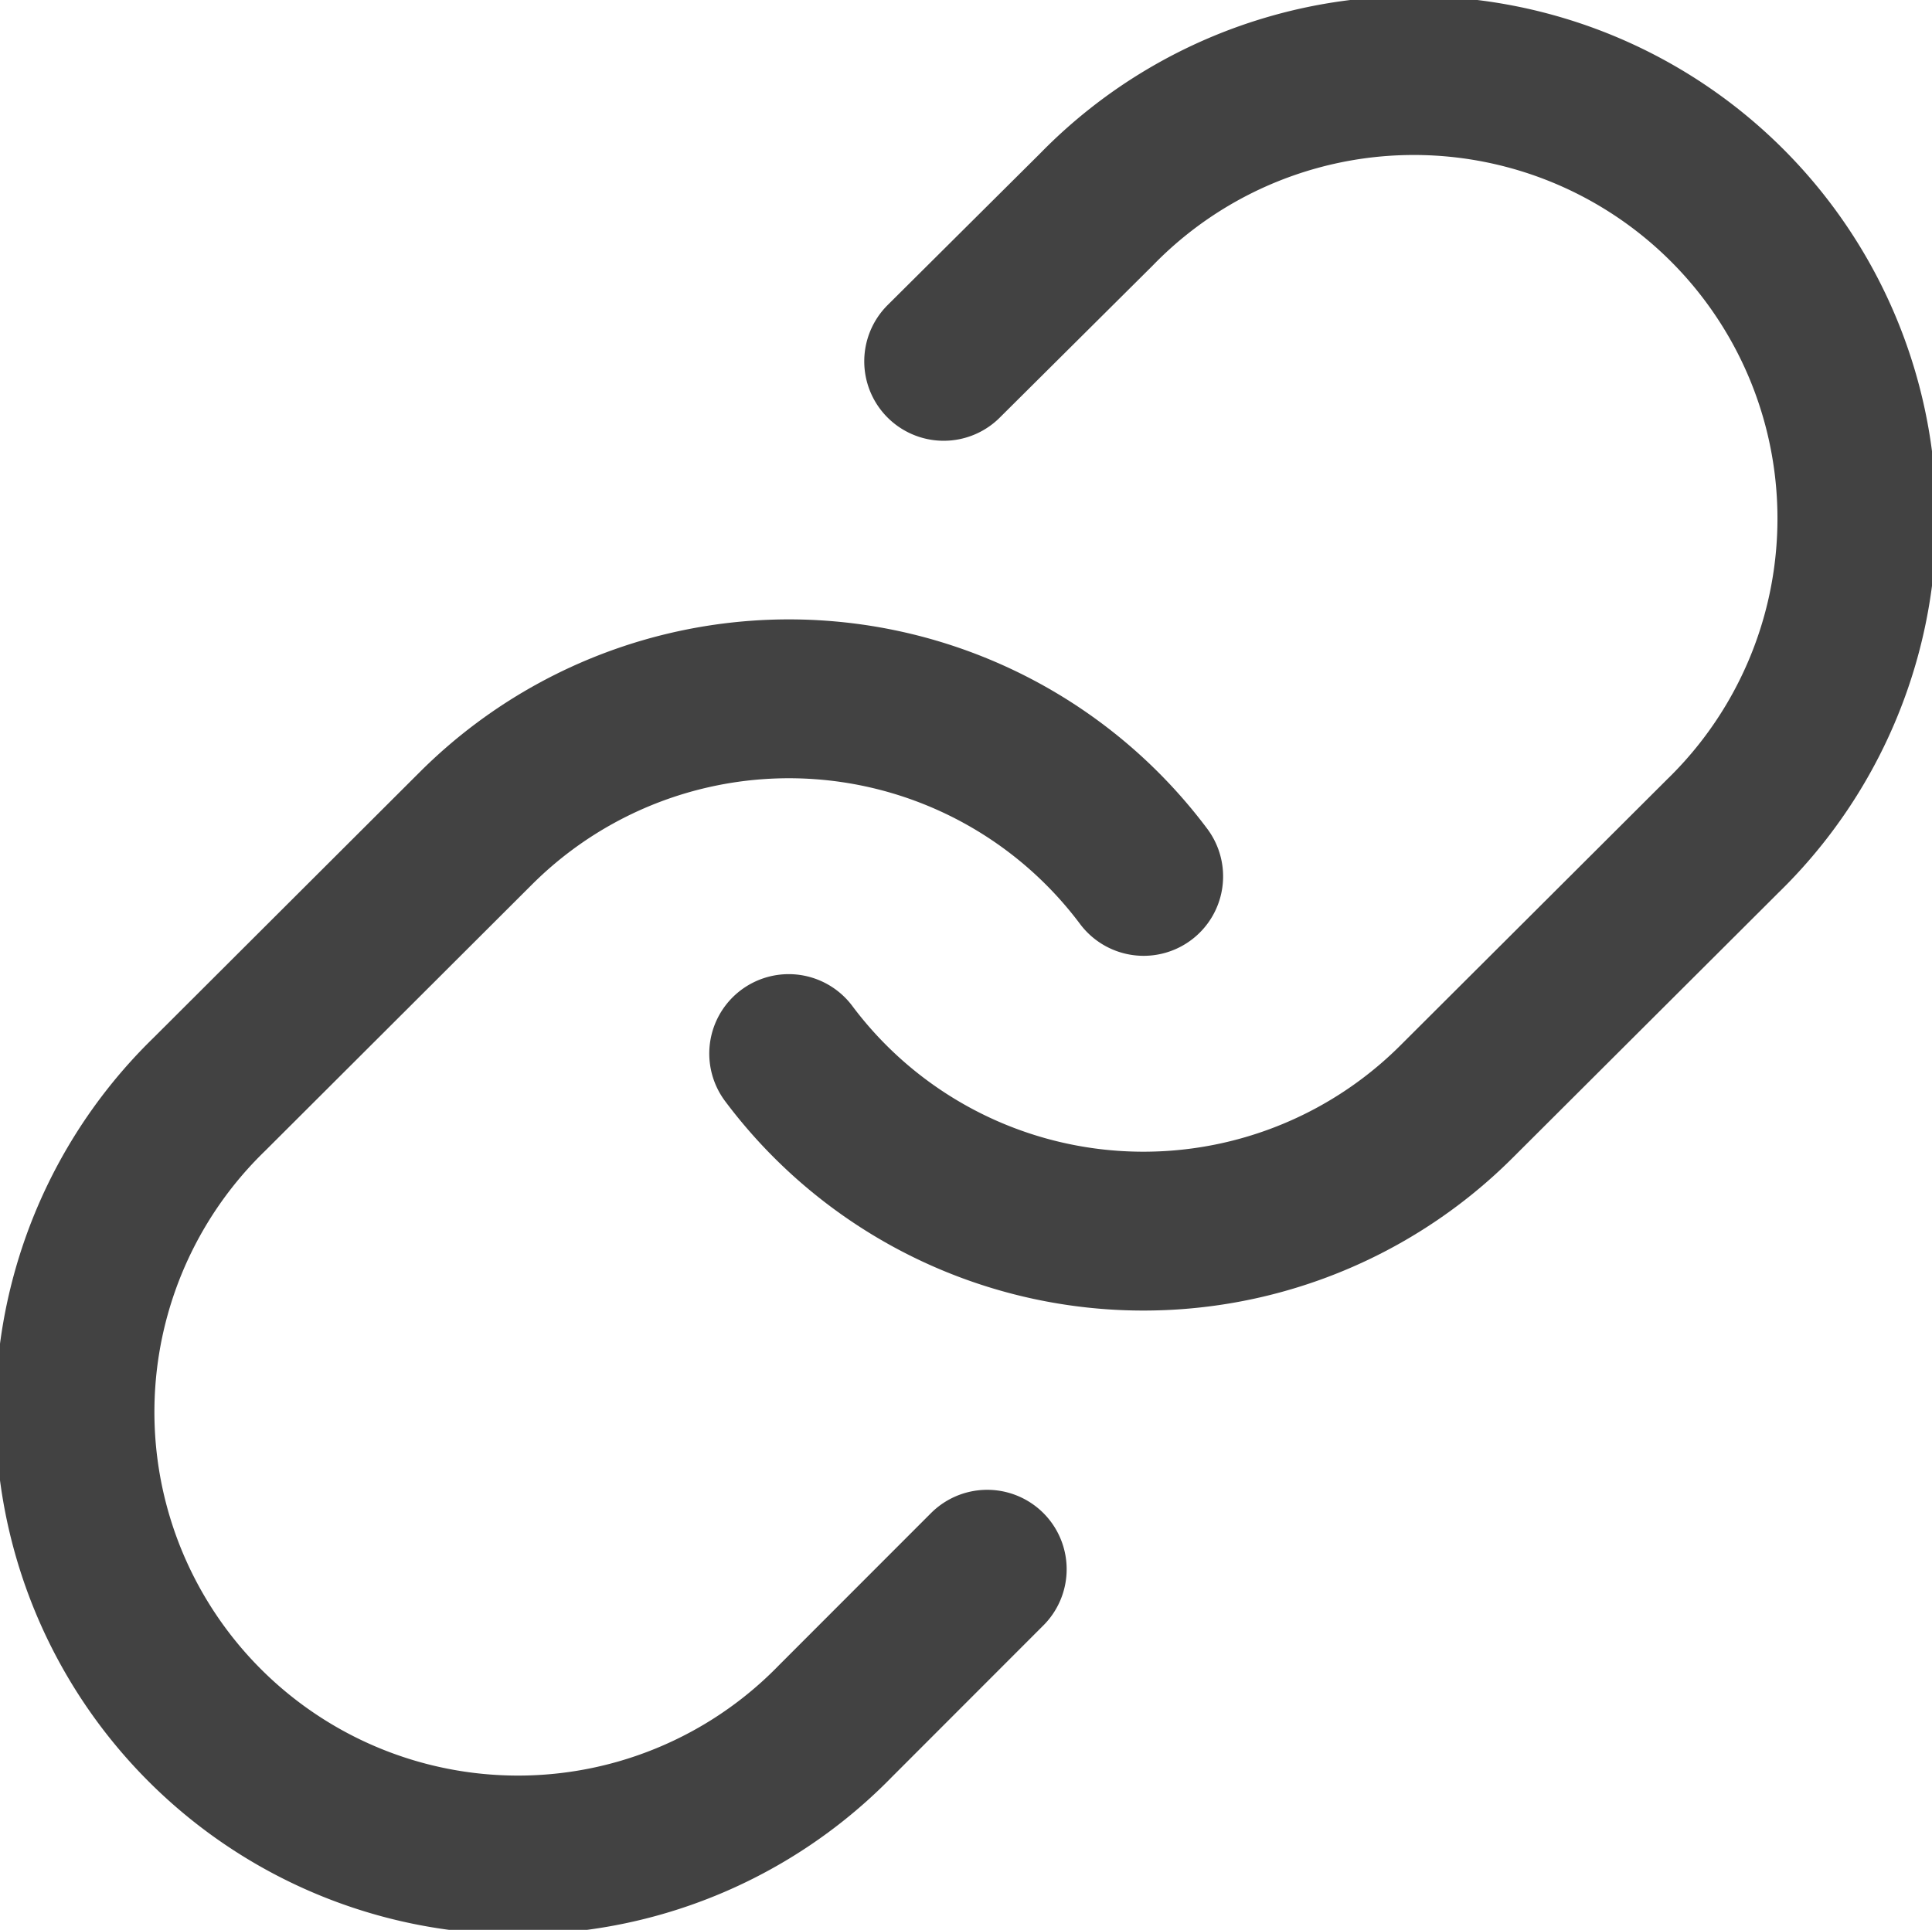 <svg xmlns="http://www.w3.org/2000/svg" width="15.807" height="15.793" viewBox="0 0 15.807 15.793">
  <g id="link" transform="translate(-2.343 -2.357)">
    <path id="Path_294" data-name="Path 294" d="M15,10.979a3.625,3.625,0,0,0,5.466.391L22.641,9.2a3.625,3.625,0,1,0-5.126-5.126l-1.247,1.24" transform="translate(-6.204)" fill="none" stroke="#424242" stroke-linecap="round" stroke-linejoin="round" stroke-width="1.3"/>
    <path id="Path_295" data-name="Path 295" d="M11.7,14.946a3.625,3.625,0,0,0-5.466-.391L4.055,16.73a3.625,3.625,0,1,0,5.126,5.126l1.239-1.24" transform="translate(0 -5.417)" fill="none" stroke="#424242" stroke-linecap="round" stroke-linejoin="round" stroke-width="1.3"/>
  </g>
</svg>
